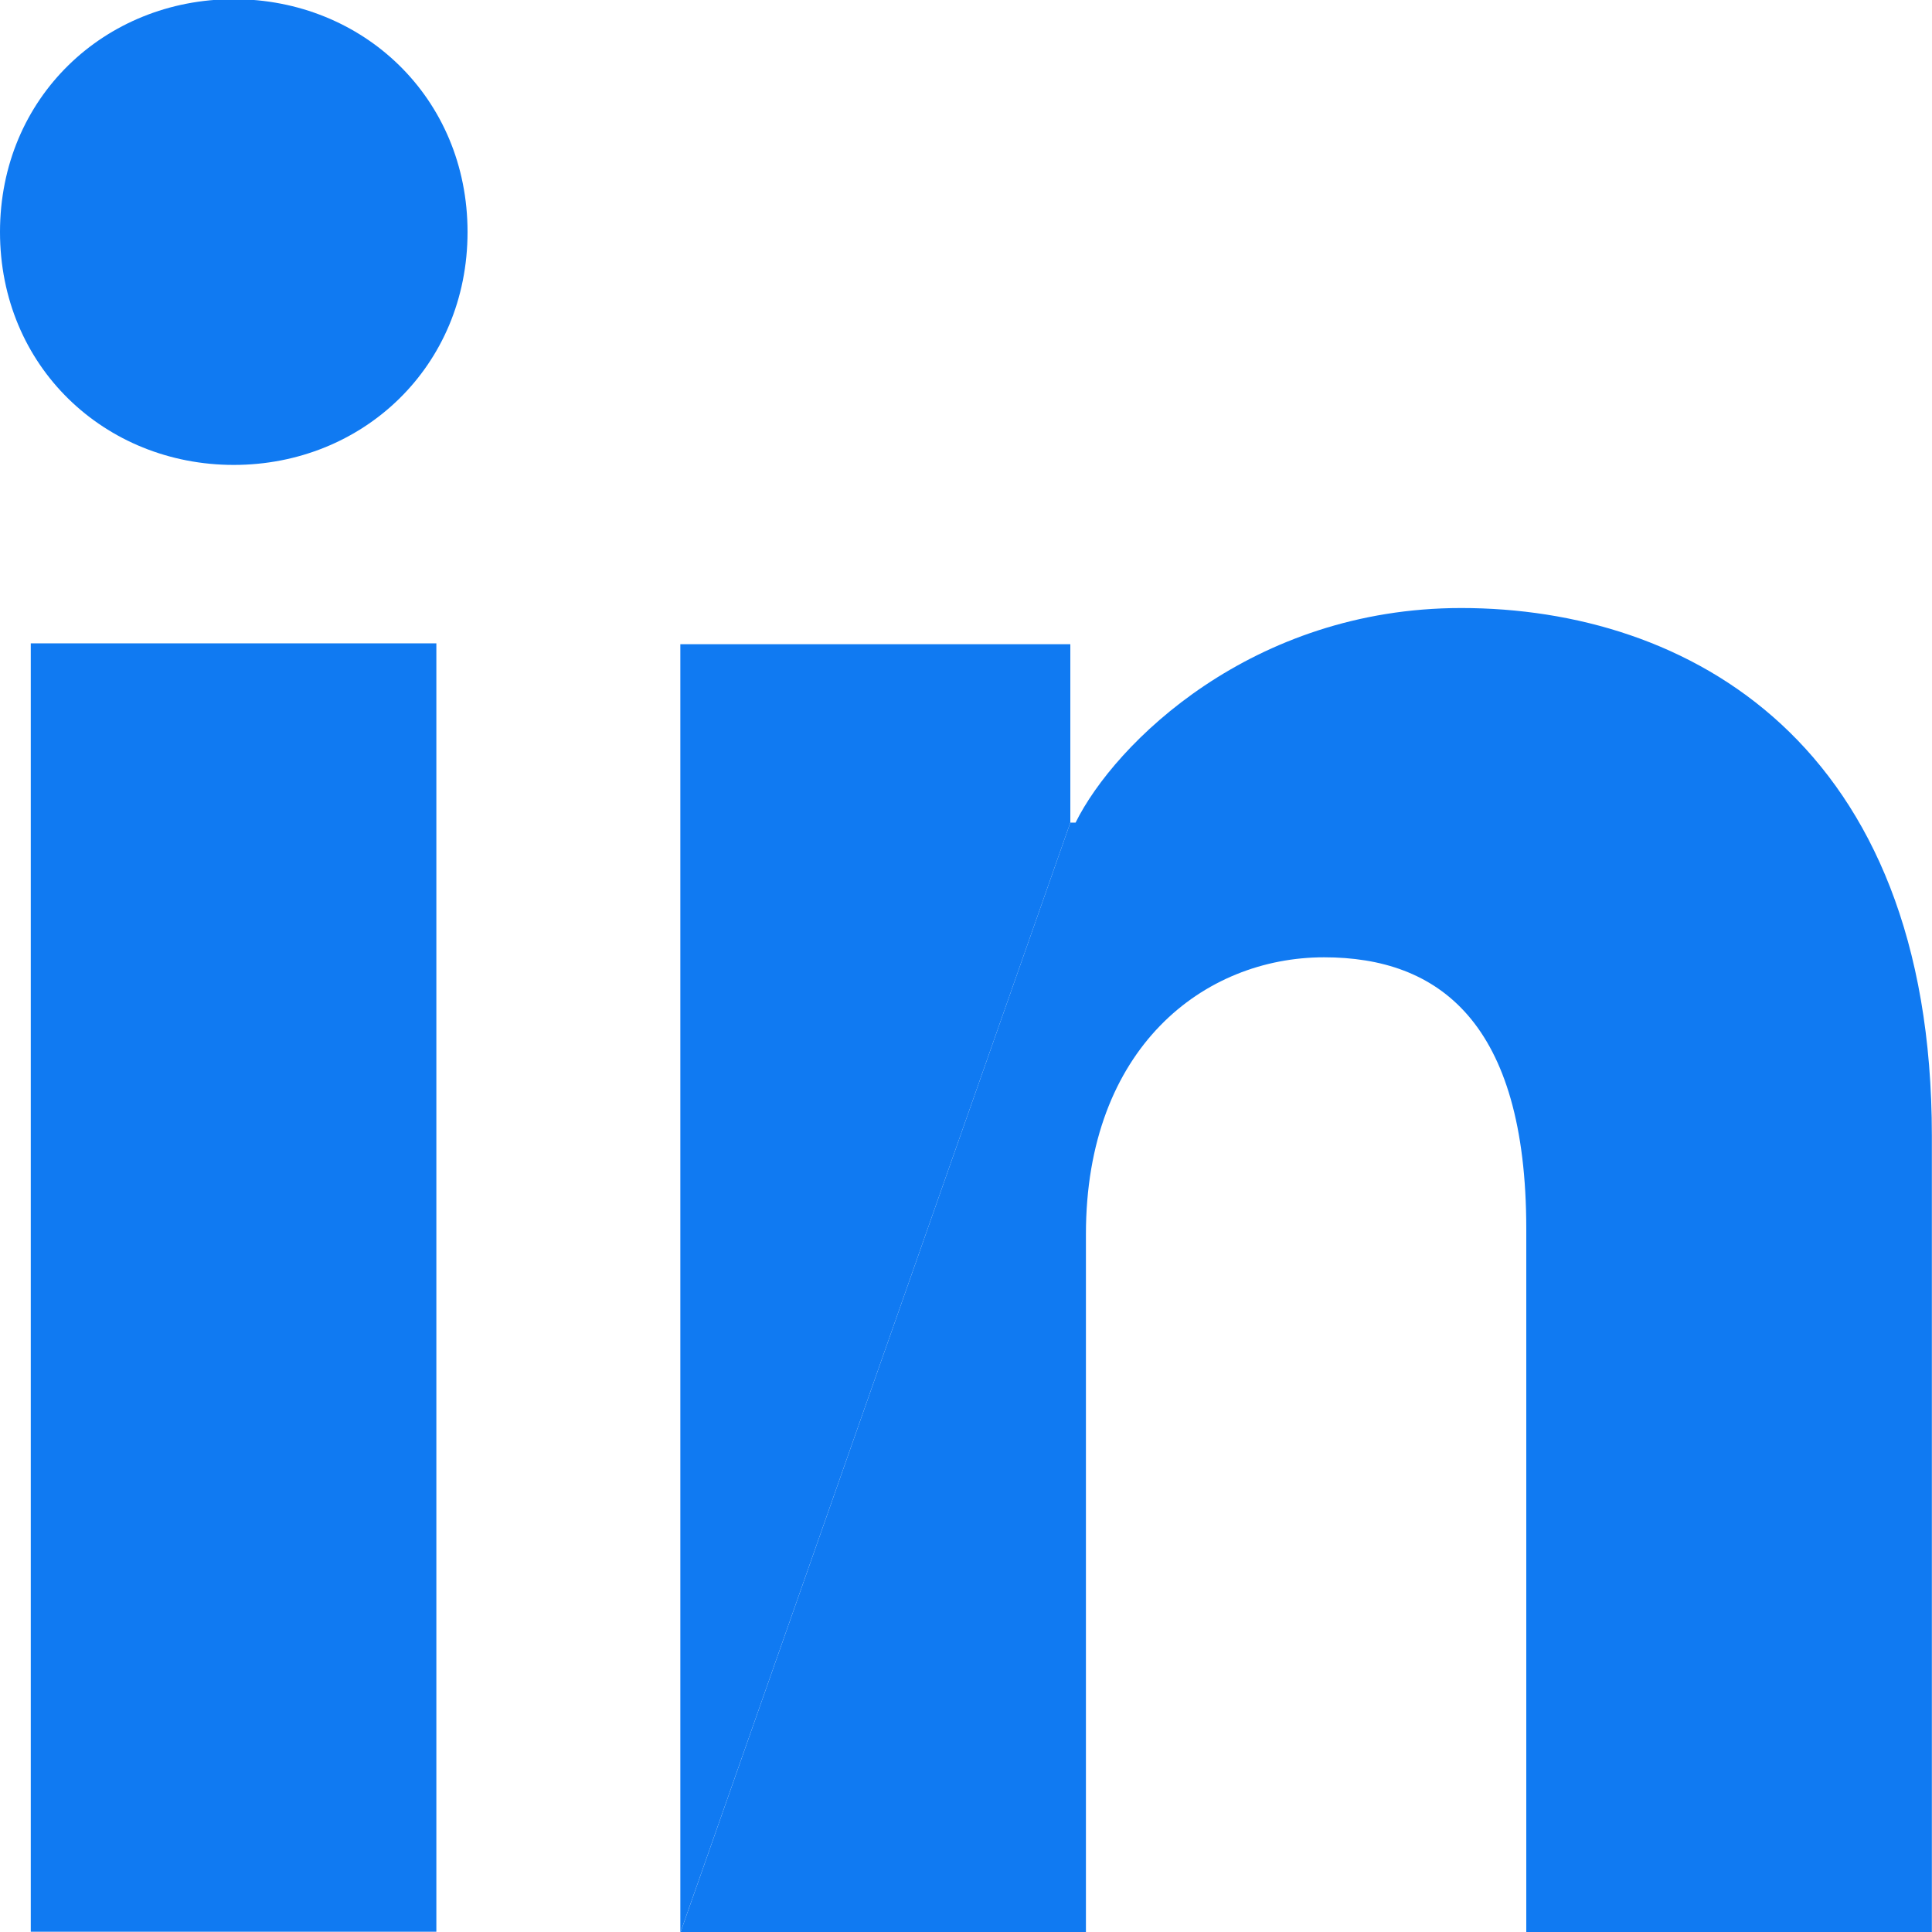 <svg width="14" height="14" viewBox="0 0 14 14" fill="none" xmlns="http://www.w3.org/2000/svg">
<path d="M3.162 4.662H0.223V13.998H3.162V4.662Z" fill="#107AF2"/>
<path d="M0 1.681C0 0.707 0.759 -0.006 1.694 -0.006C2.629 -0.006 3.388 0.707 3.388 1.681C3.388 2.656 2.629 3.369 1.694 3.369C0.759 3.369 0 2.656 0 1.681Z" fill="#107AF2"/>
<path d="M7.756 5.961H7.794C8.078 5.387 9.071 4.406 10.588 4.406C12.228 4.406 13.999 5.379 13.999 8.23V14.005H11.06V8.906C11.06 7.402 10.421 6.937 9.595 6.937C8.724 6.937 7.869 7.593 7.869 8.944V14.006H4.93" fill="#107AF2"/>
<path d="M4.93 14.005V4.668H7.756V5.961" fill="#107AF2"/>
</svg>

